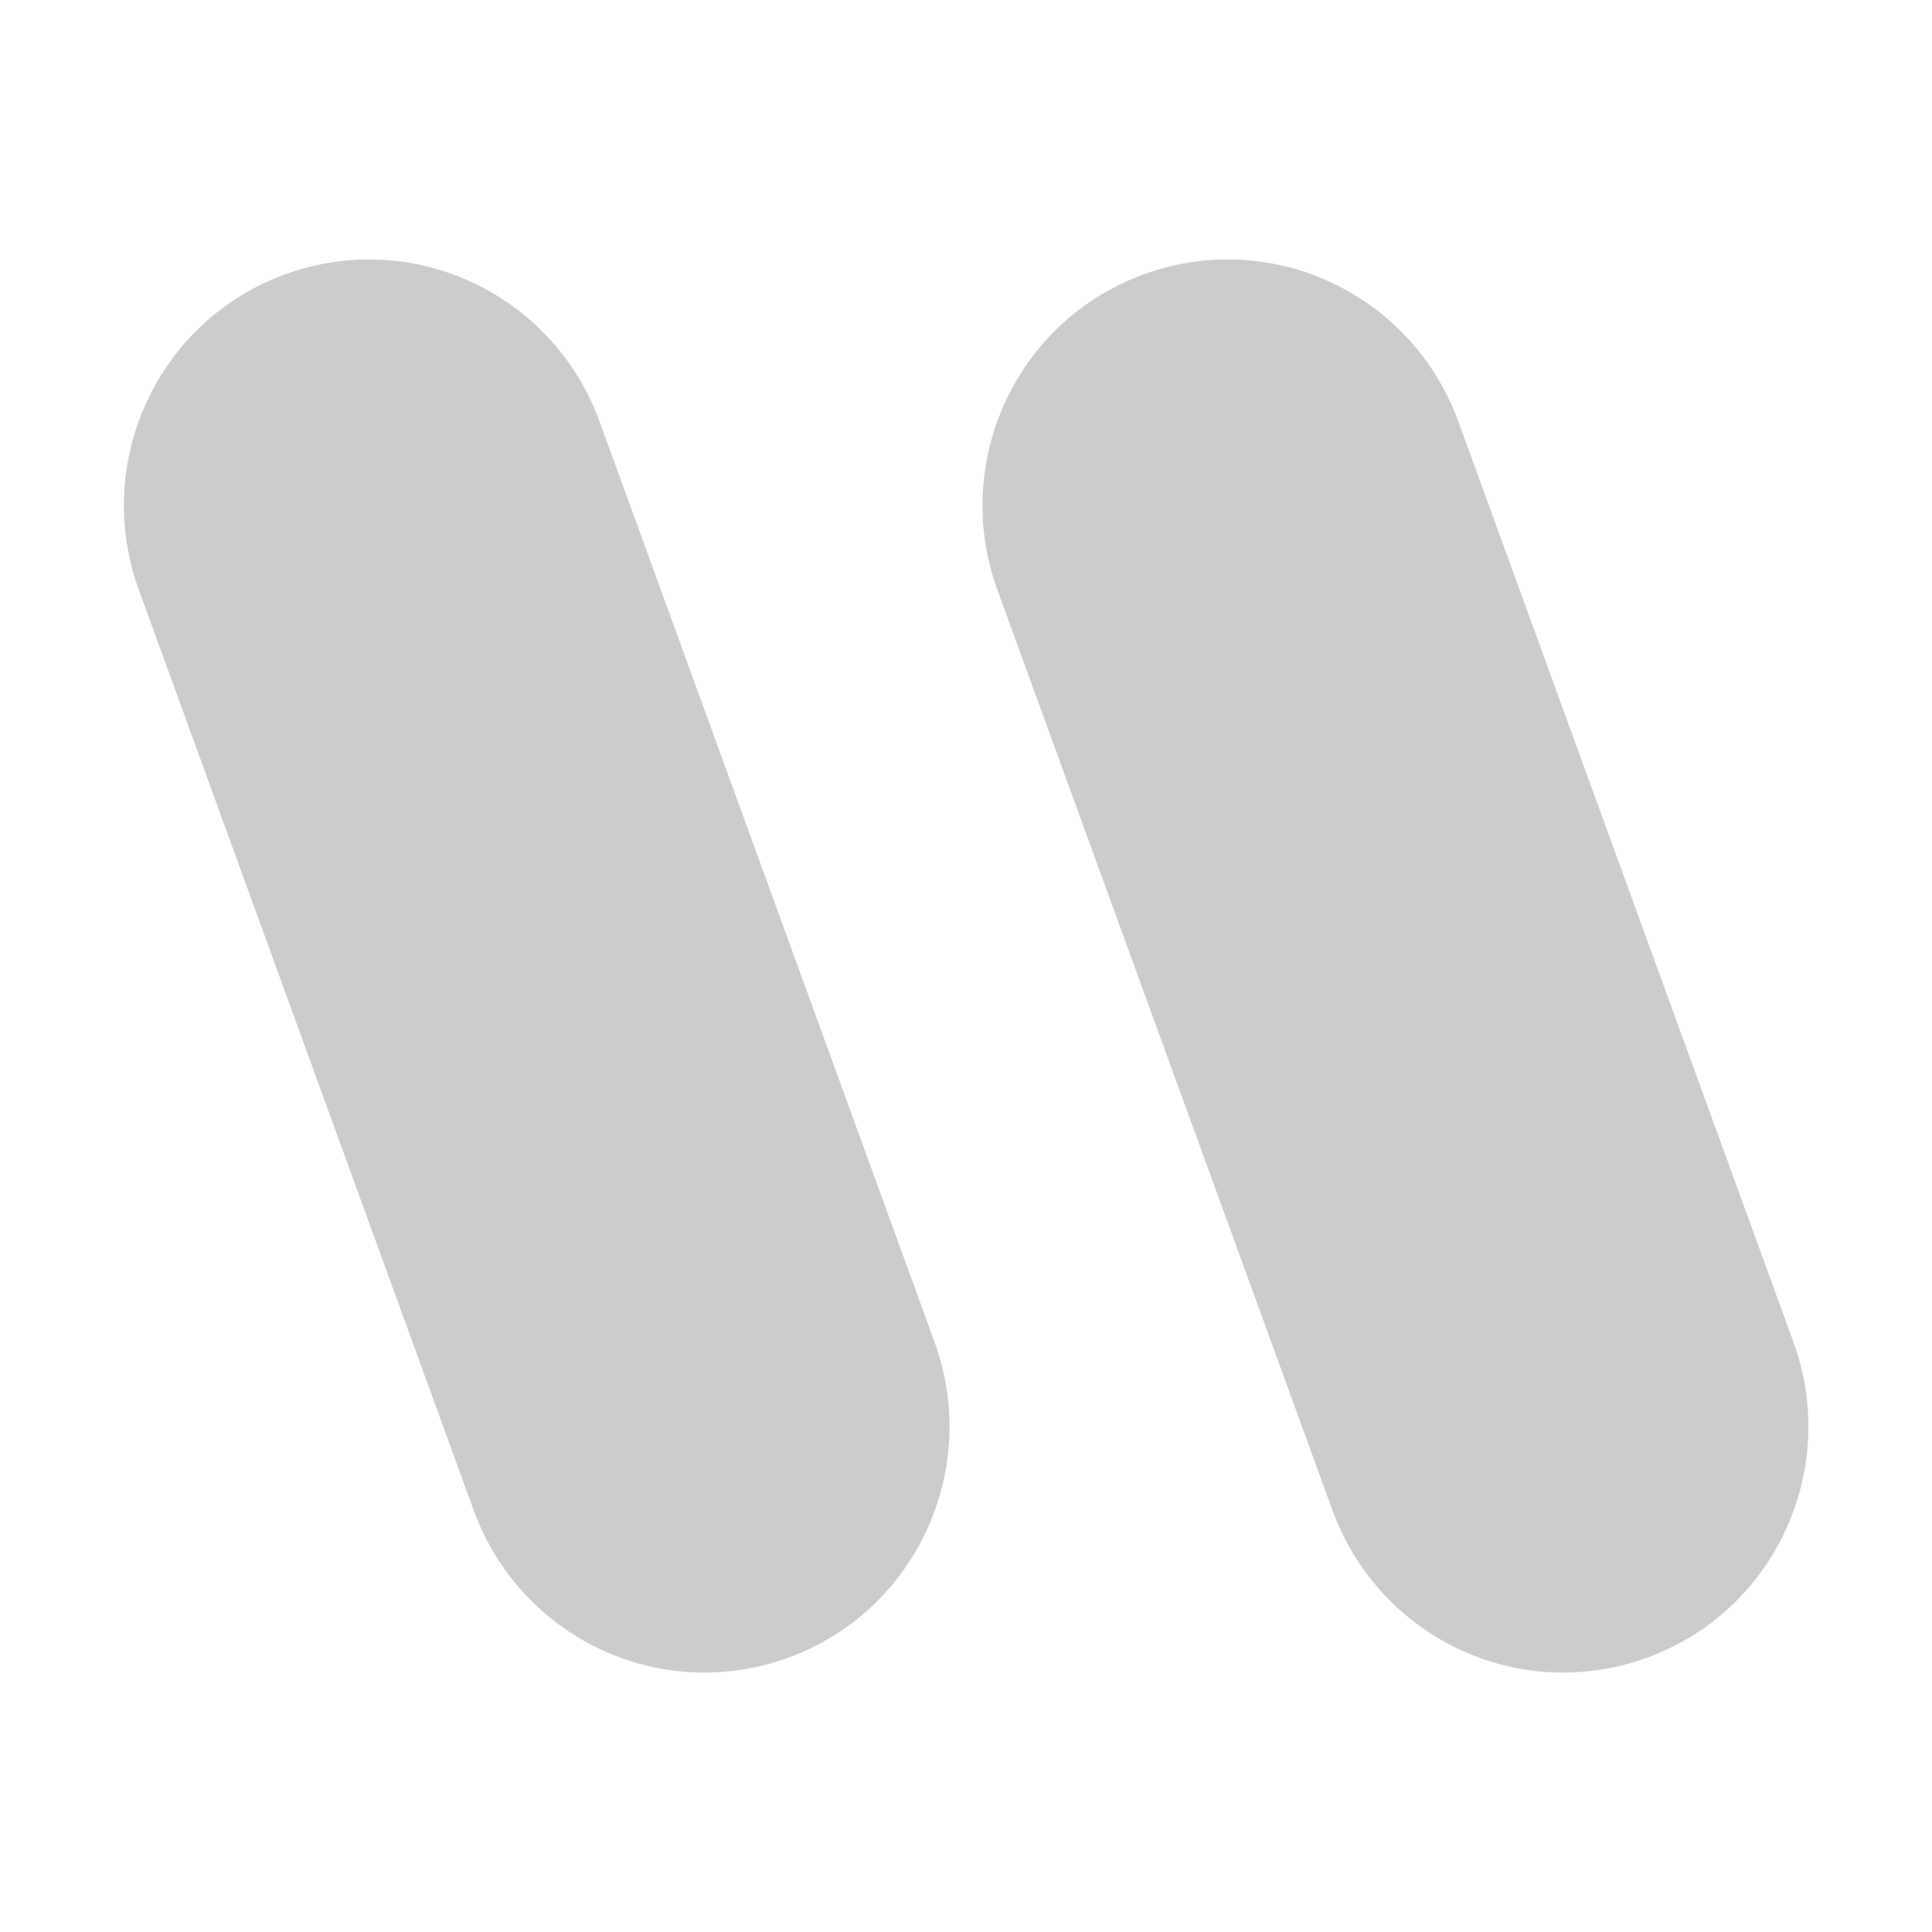 <svg width="16" height="16" viewBox="0 0 16 16" fill="none" xmlns="http://www.w3.org/2000/svg">
<path d="M6.529 13.728C5.467 14.114 4.308 13.565 3.922 12.505L1.15 4.885C0.765 3.828 1.307 2.656 2.361 2.272C3.422 1.886 4.582 2.436 4.967 3.495L7.74 11.116C8.124 12.172 7.583 13.344 6.529 13.728Z" fill="black" fill-opacity="0.2"/>
<path d="M13.641 13.728C12.58 14.114 11.42 13.565 11.034 12.505L8.26 4.885C7.876 3.828 8.417 2.656 9.472 2.272C10.534 1.886 11.694 2.436 12.079 3.495L14.853 11.116C15.237 12.172 14.696 13.344 13.641 13.728Z" fill="black" fill-opacity="0.2"/>
</svg>
